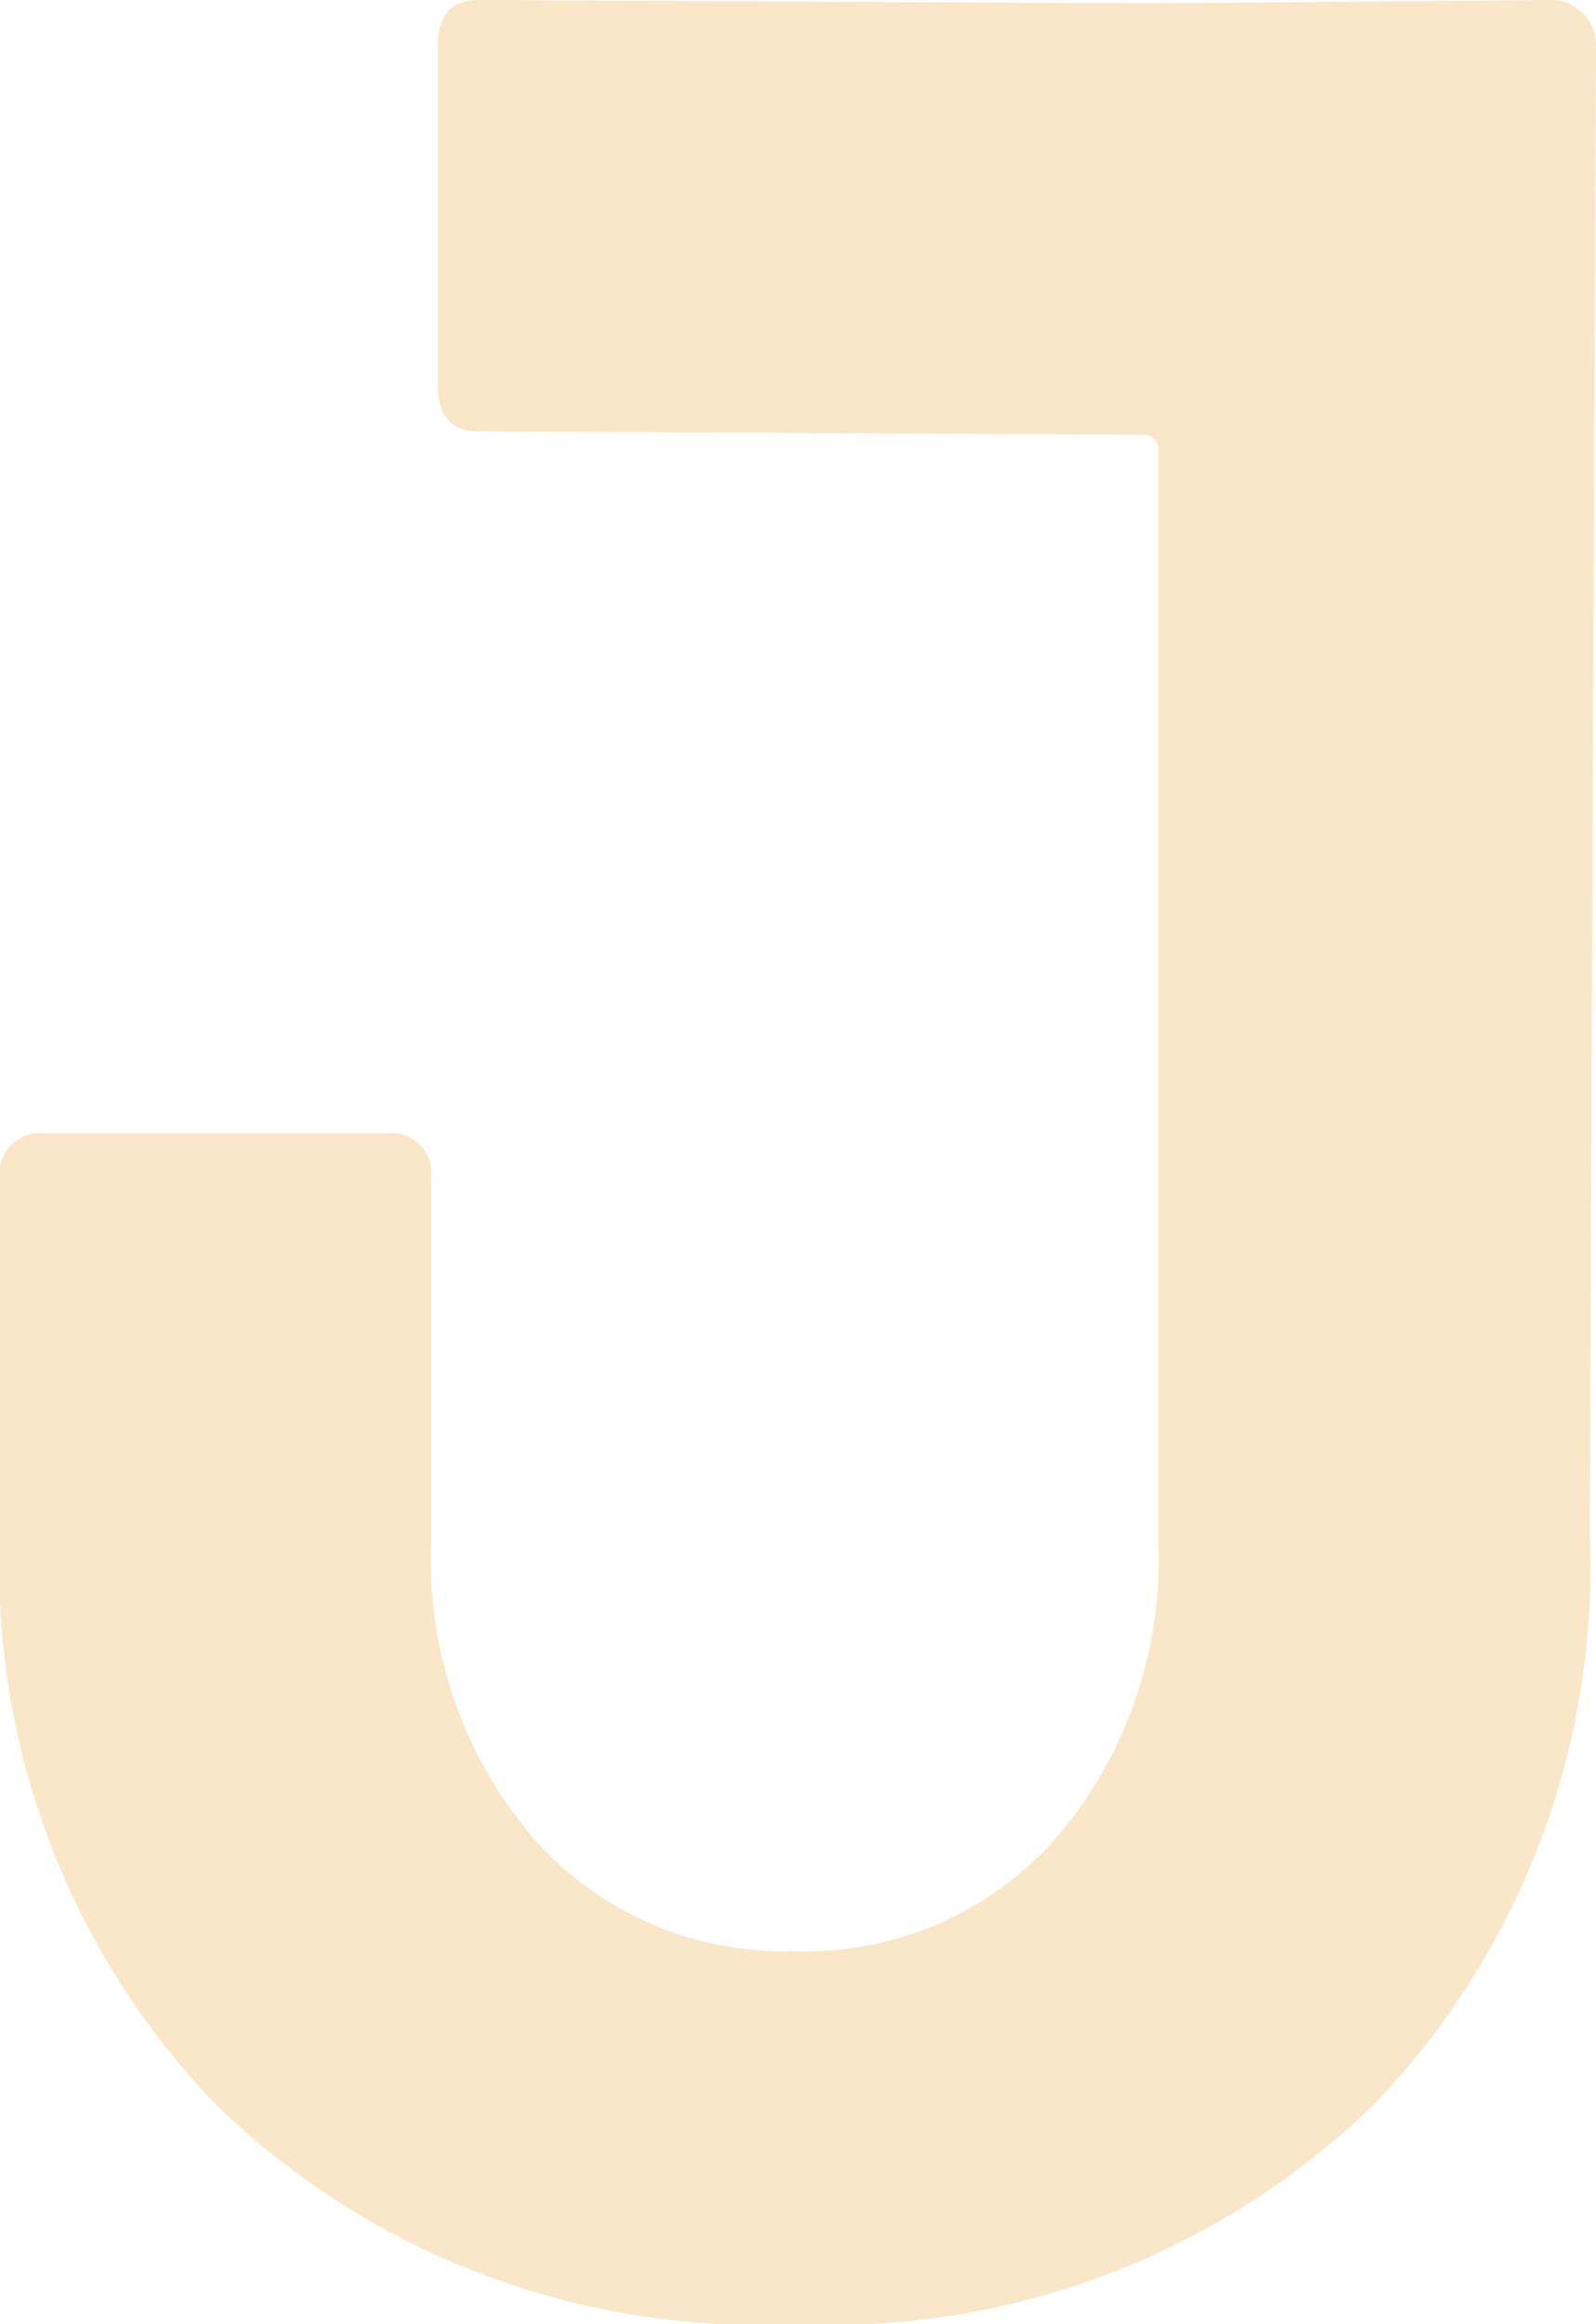 <svg xmlns="http://www.w3.org/2000/svg" width="24" height="34.929" viewBox="0 0 24 34.929">
  <path id="Pfad_9" data-name="Pfad 9" d="M24,1.153l-.053,12.5-.042,9.869a11.643,11.643,0,0,1-3.275,8.61,11.73,11.73,0,0,1-8.678,3.275,11.727,11.727,0,0,1-8.678-3.275A11.637,11.637,0,0,1,0,23.521V18.186a.6.6,0,0,1,.675-.675H5.808a.6.6,0,0,1,.675.675v5.47A6.439,6.439,0,0,0,8,28.079,5.02,5.02,0,0,0,11.953,29.8,5.02,5.02,0,0,0,15.9,28.079a6.436,6.436,0,0,0,1.52-4.423V7.213a.214.214,0,0,0-.237-.2L7.194,6.96c-.406,0-.608-.226-.608-.675V1.153q0-.675.608-.675l10.131.05,6.069-.05A.687.687,0,0,1,24,1.153" transform="translate(0 -0.478)" fill="#fae6c8"/>
</svg>
